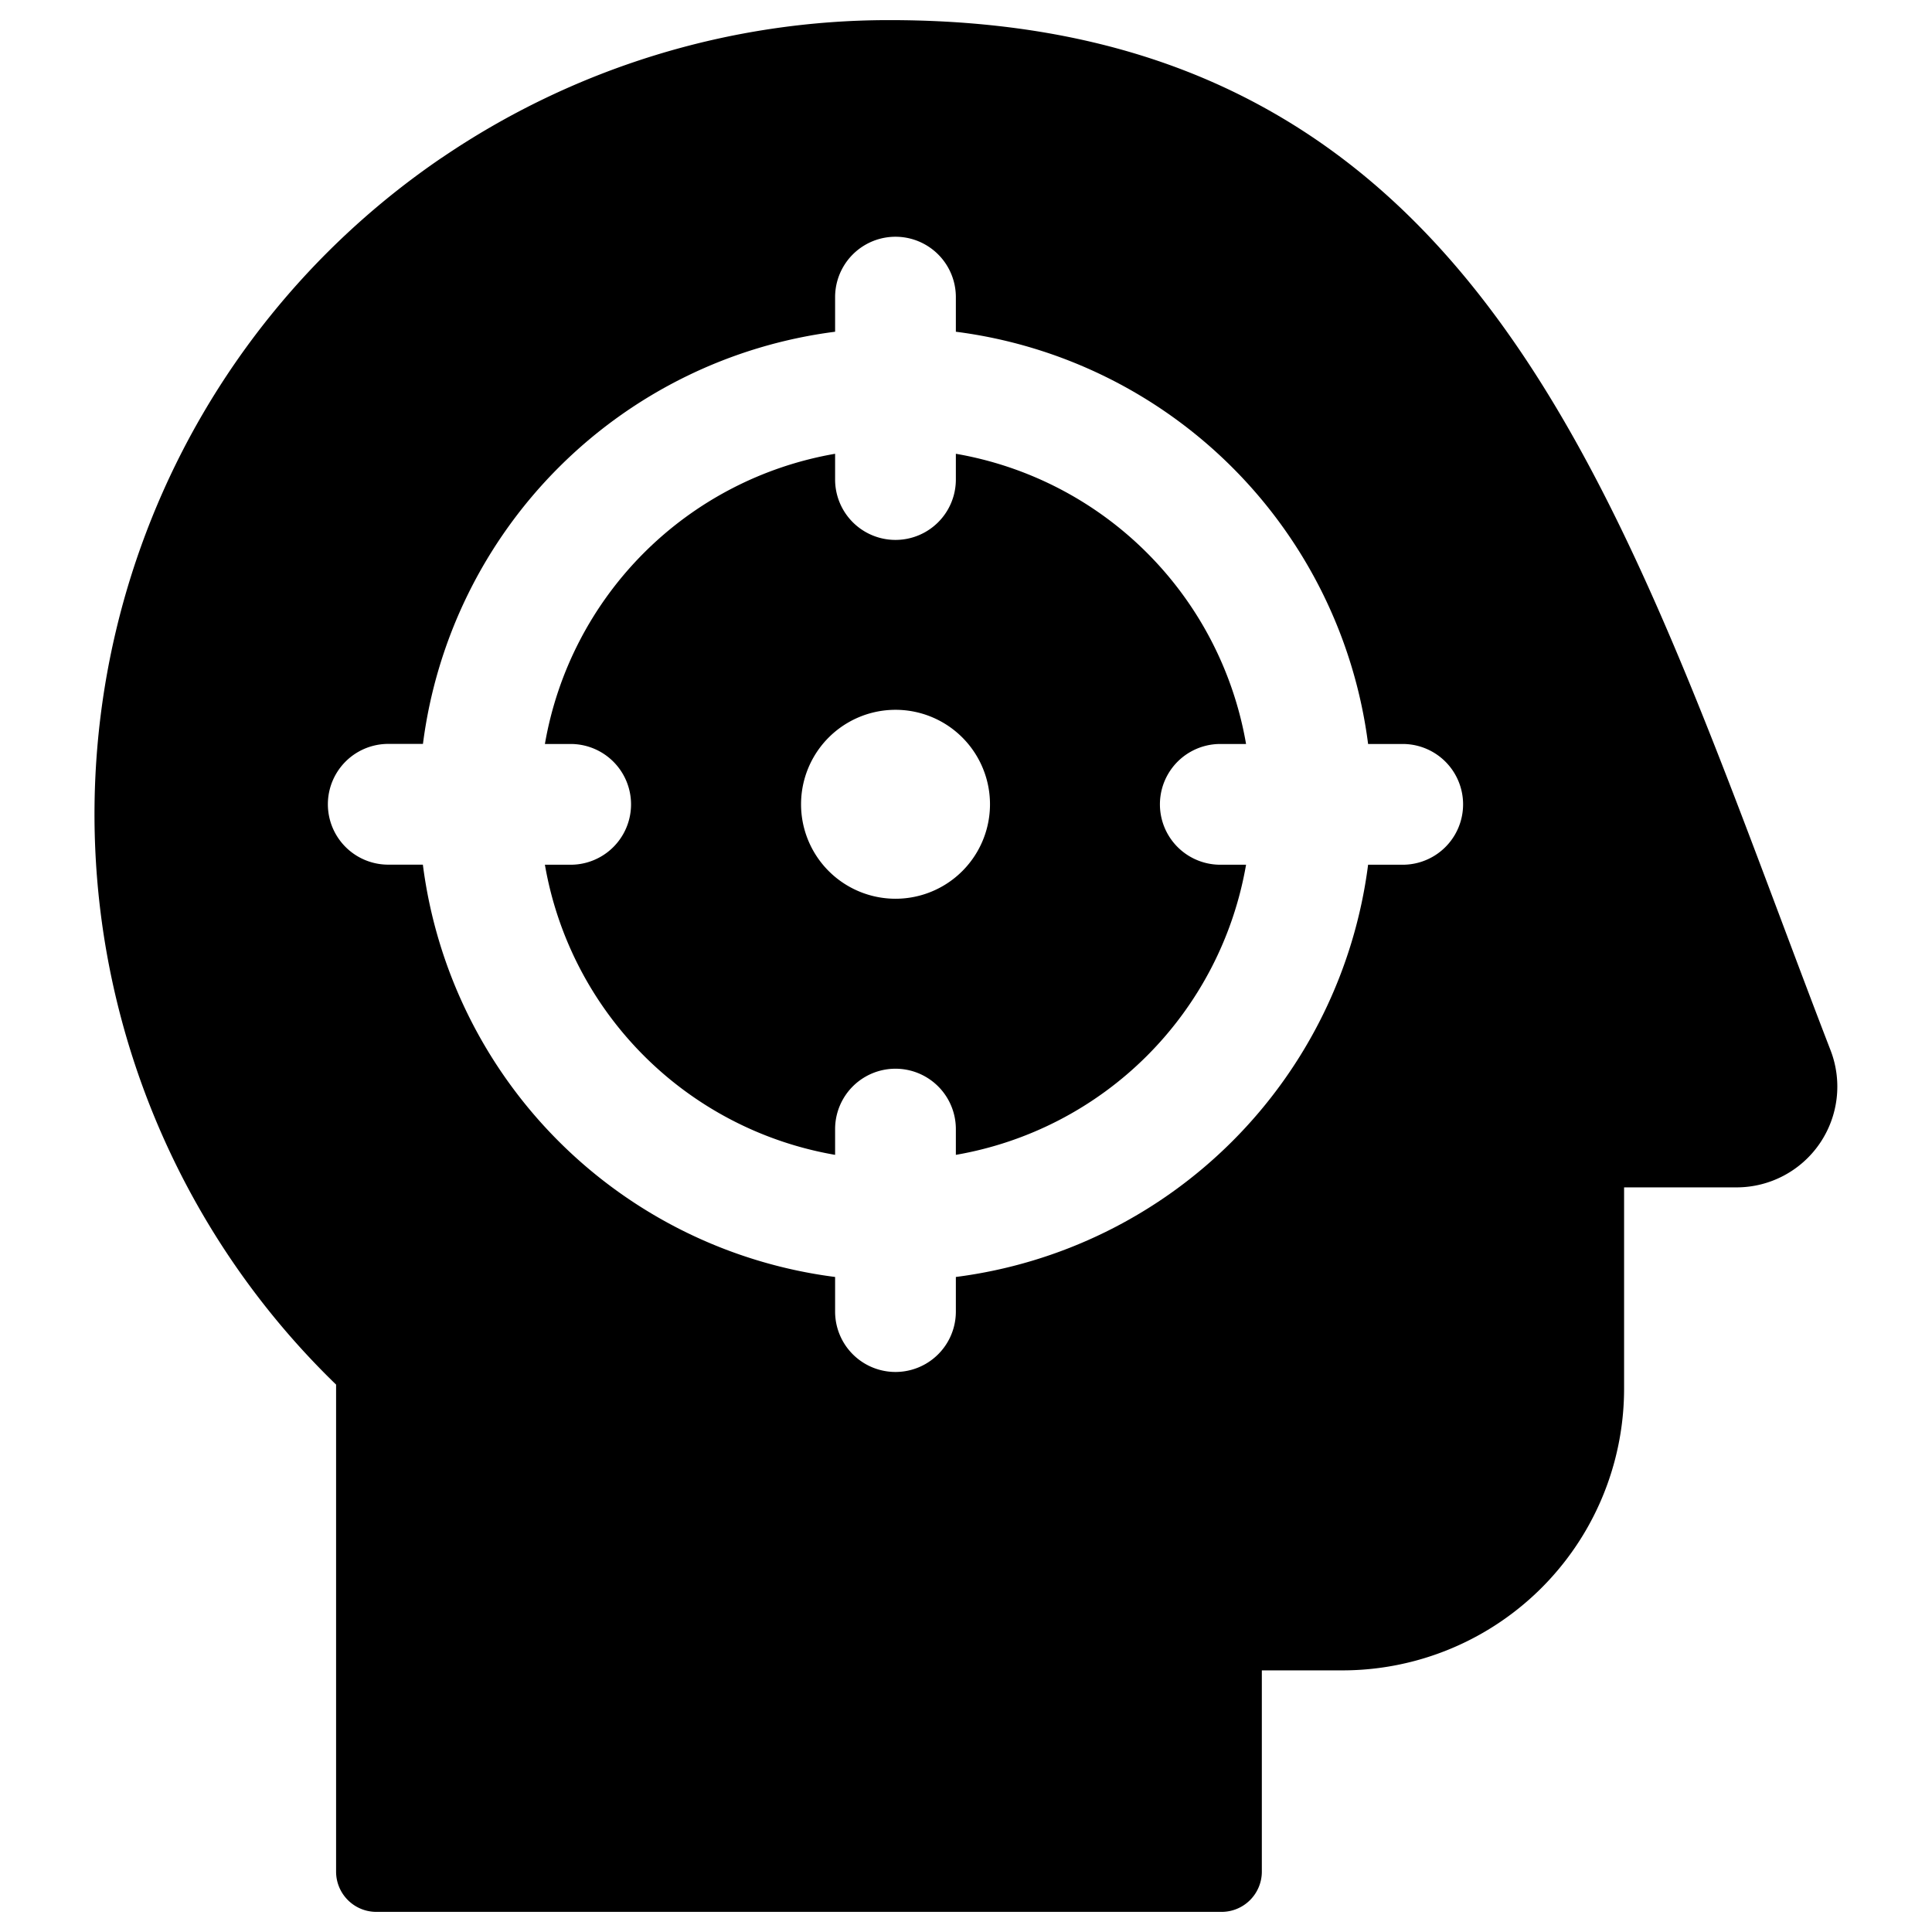 <svg xmlns="http://www.w3.org/2000/svg" fill="none" viewBox="0 0 24 24"><path fill="#000000" fill-rule="evenodd" d="M5.488 1.96A9.865 9.865 0 0 1 11.05 0.25c1.856 0 3.376 0.383 4.648 1.084 1.272 0.7 2.267 1.7 3.097 2.895 1.361 1.957 2.316 4.498 3.319 7.167 0.206 0.548 0.413 1.1 0.627 1.654a1.252 1.252 0 0 1 -1.166 1.7h-1.4v2.5a3.5 3.5 0 0 1 -3.5 3.5h-1v2.5a0.5 0.5 0 0 1 -0.5 0.5h-10.5a0.5 0.5 0 0 1 -0.5 -0.5V17.2A9.865 9.865 0 0 1 5.487 1.96Zm4.886 3.677a4.422 4.422 0 0 0 -3.605 3.605h0.32a0.75 0.75 0 0 1 0 1.5h-0.32a4.422 4.422 0 0 0 3.605 3.604v-0.32a0.75 0.75 0 1 1 1.5 0v0.32a4.422 4.422 0 0 0 3.605 -3.604h-0.32a0.75 0.75 0 1 1 0 -1.5h0.32a4.422 4.422 0 0 0 -3.605 -3.605v0.32a0.75 0.75 0 0 1 -1.5 0v-0.32Zm0 -1.516a5.921 5.921 0 0 0 -5.12 5.12h-0.431a0.75 0.75 0 1 0 0 1.5h0.43a5.921 5.921 0 0 0 5.121 5.122v0.43a0.75 0.75 0 0 0 1.5 0v-0.43a5.921 5.921 0 0 0 5.121 -5.121h0.43a0.75 0.75 0 0 0 0 -1.5h-0.43a5.921 5.921 0 0 0 -5.121 -5.121v-0.43a0.75 0.75 0 0 0 -1.5 0v0.43Zm1.924 5.87a1.173 1.173 0 1 1 -2.347 0 1.173 1.173 0 0 1 2.347 0Z" clip-rule="evenodd" stroke-width="1"></path></svg>